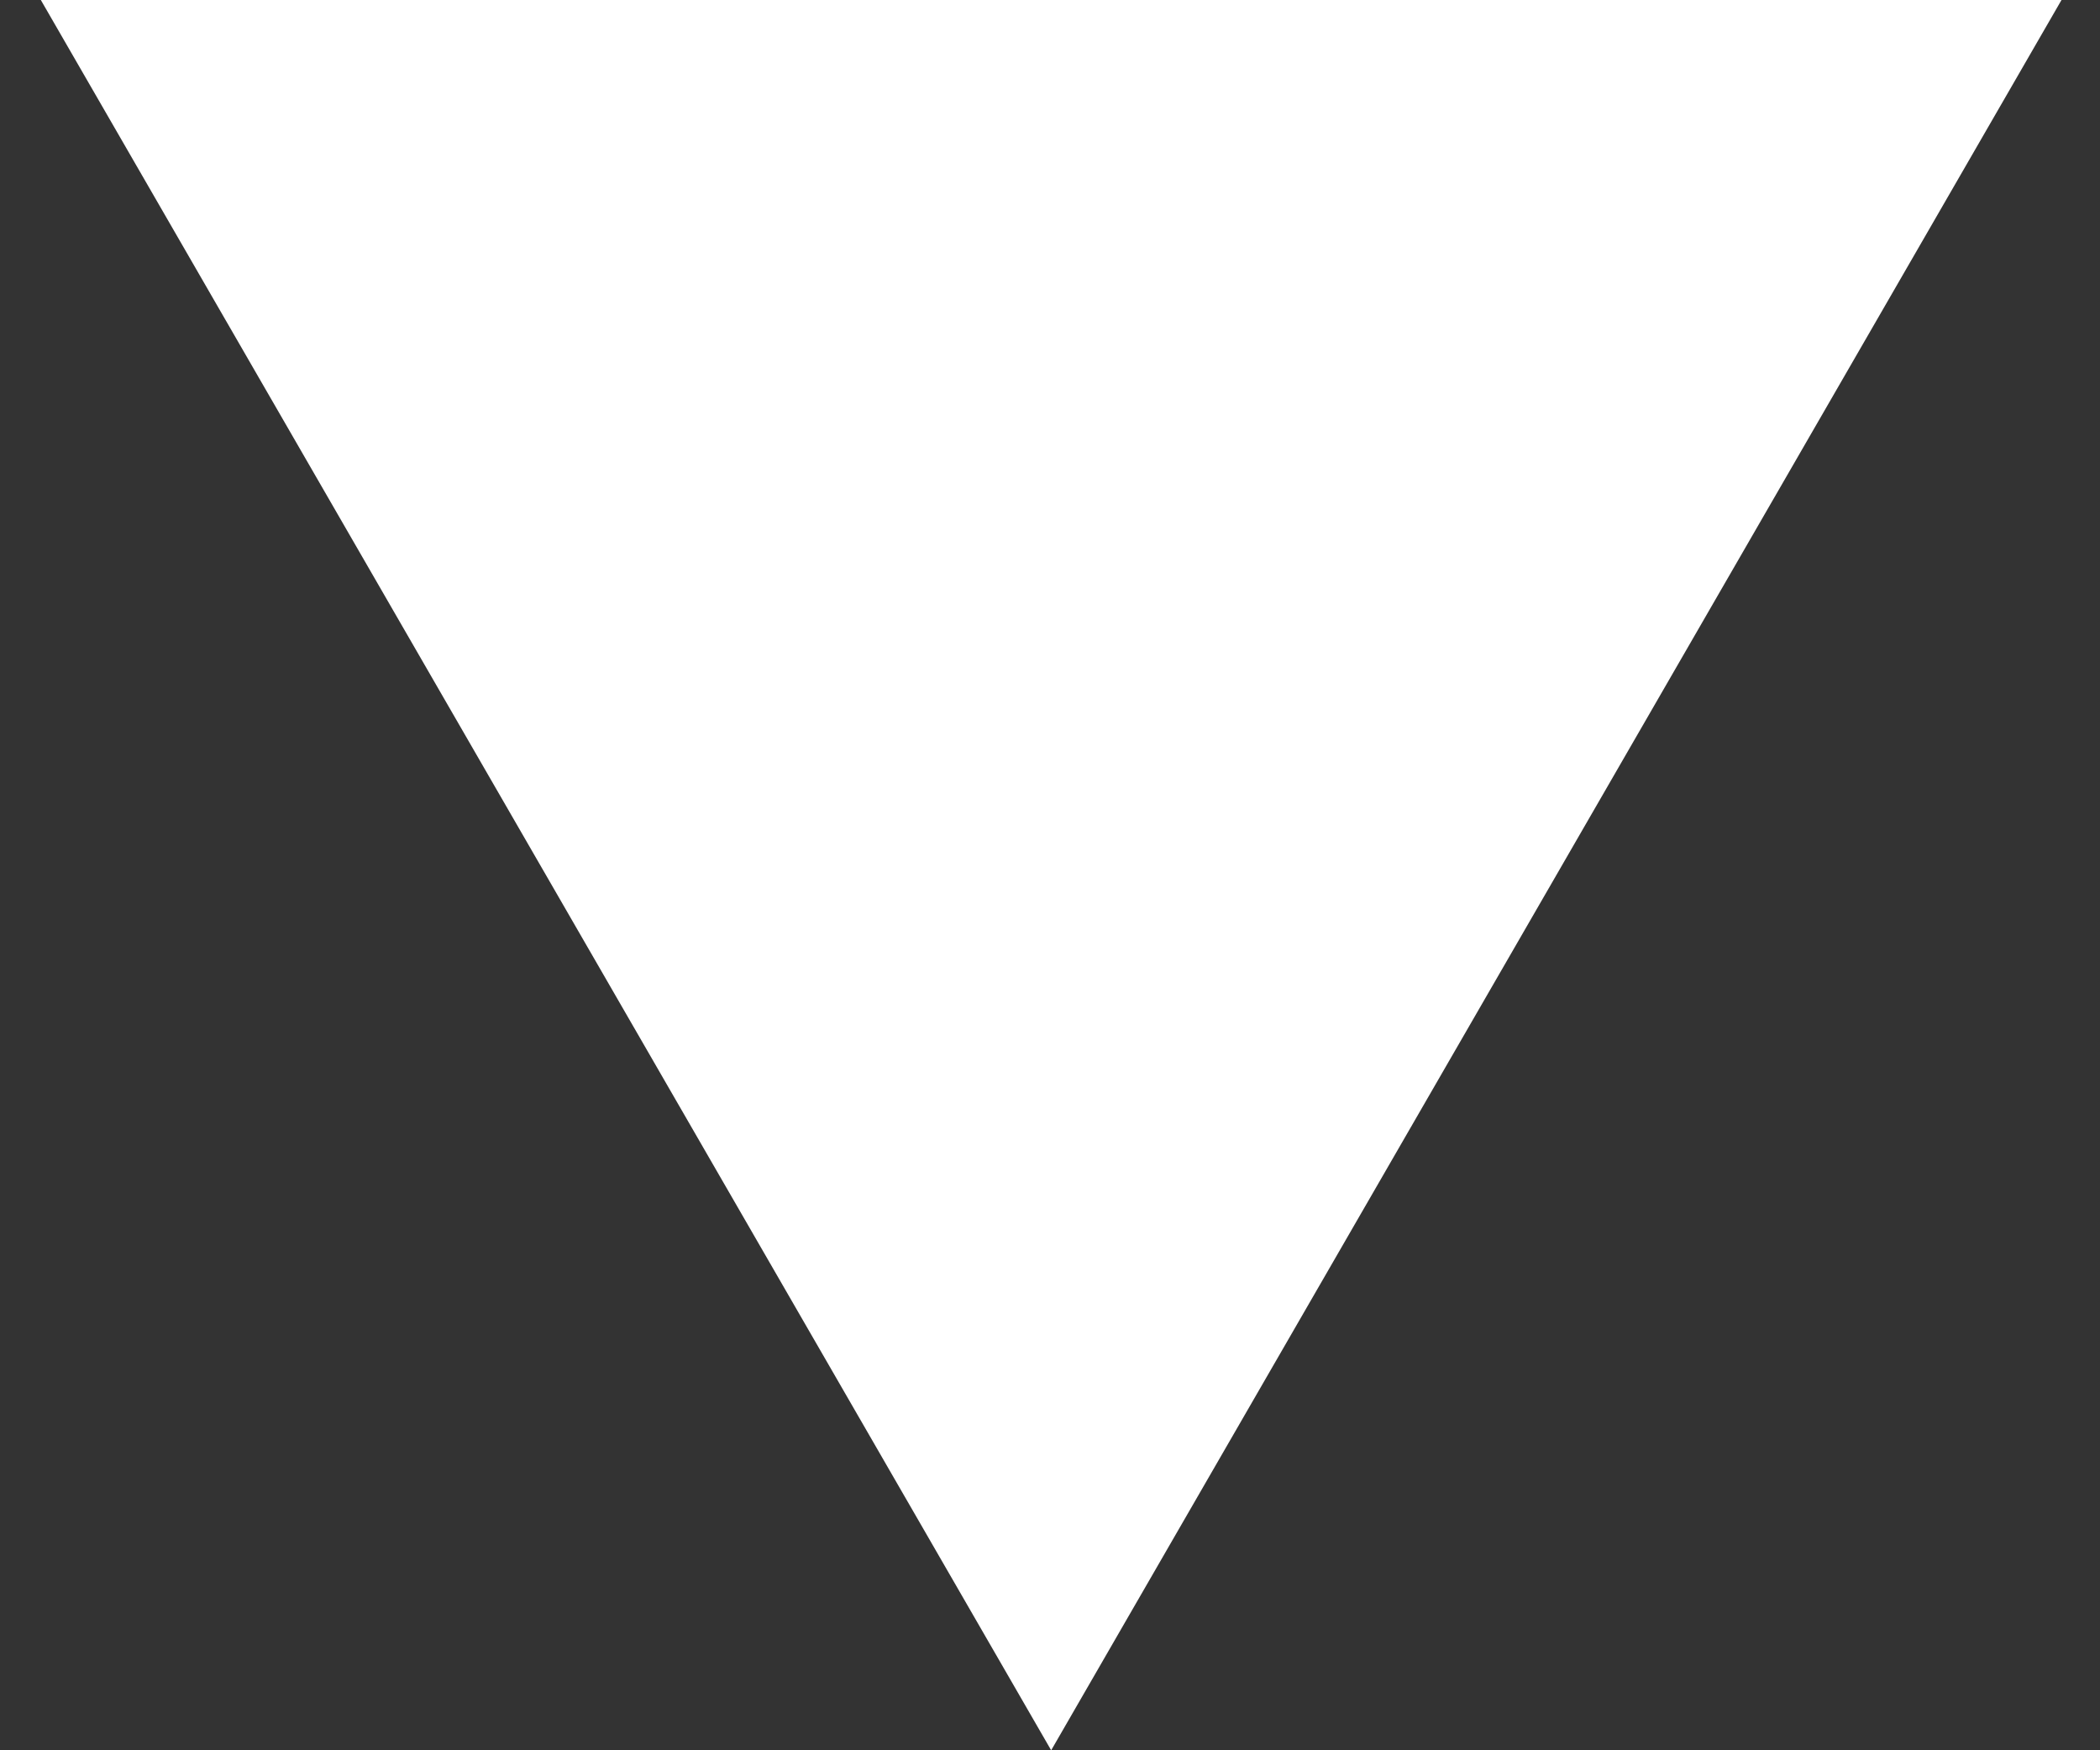 <?xml version="1.0" encoding="UTF-8"?> <svg xmlns="http://www.w3.org/2000/svg" width="18" height="15" viewBox="0 0 18 15" fill="none"><rect x="0" y="0" width="18" height="15" fill="#333333" stroke="none"/><path d="M9.01 15L17.67 8.50402e-07L0.35 1.05695e-06L9.01 15ZM9.01 0L7.51 1.78873e-08L7.51 1.5L9.01 1.5L10.51 1.5L10.51 -1.78873e-08L9.01 0Z" fill="white"></path></svg> 